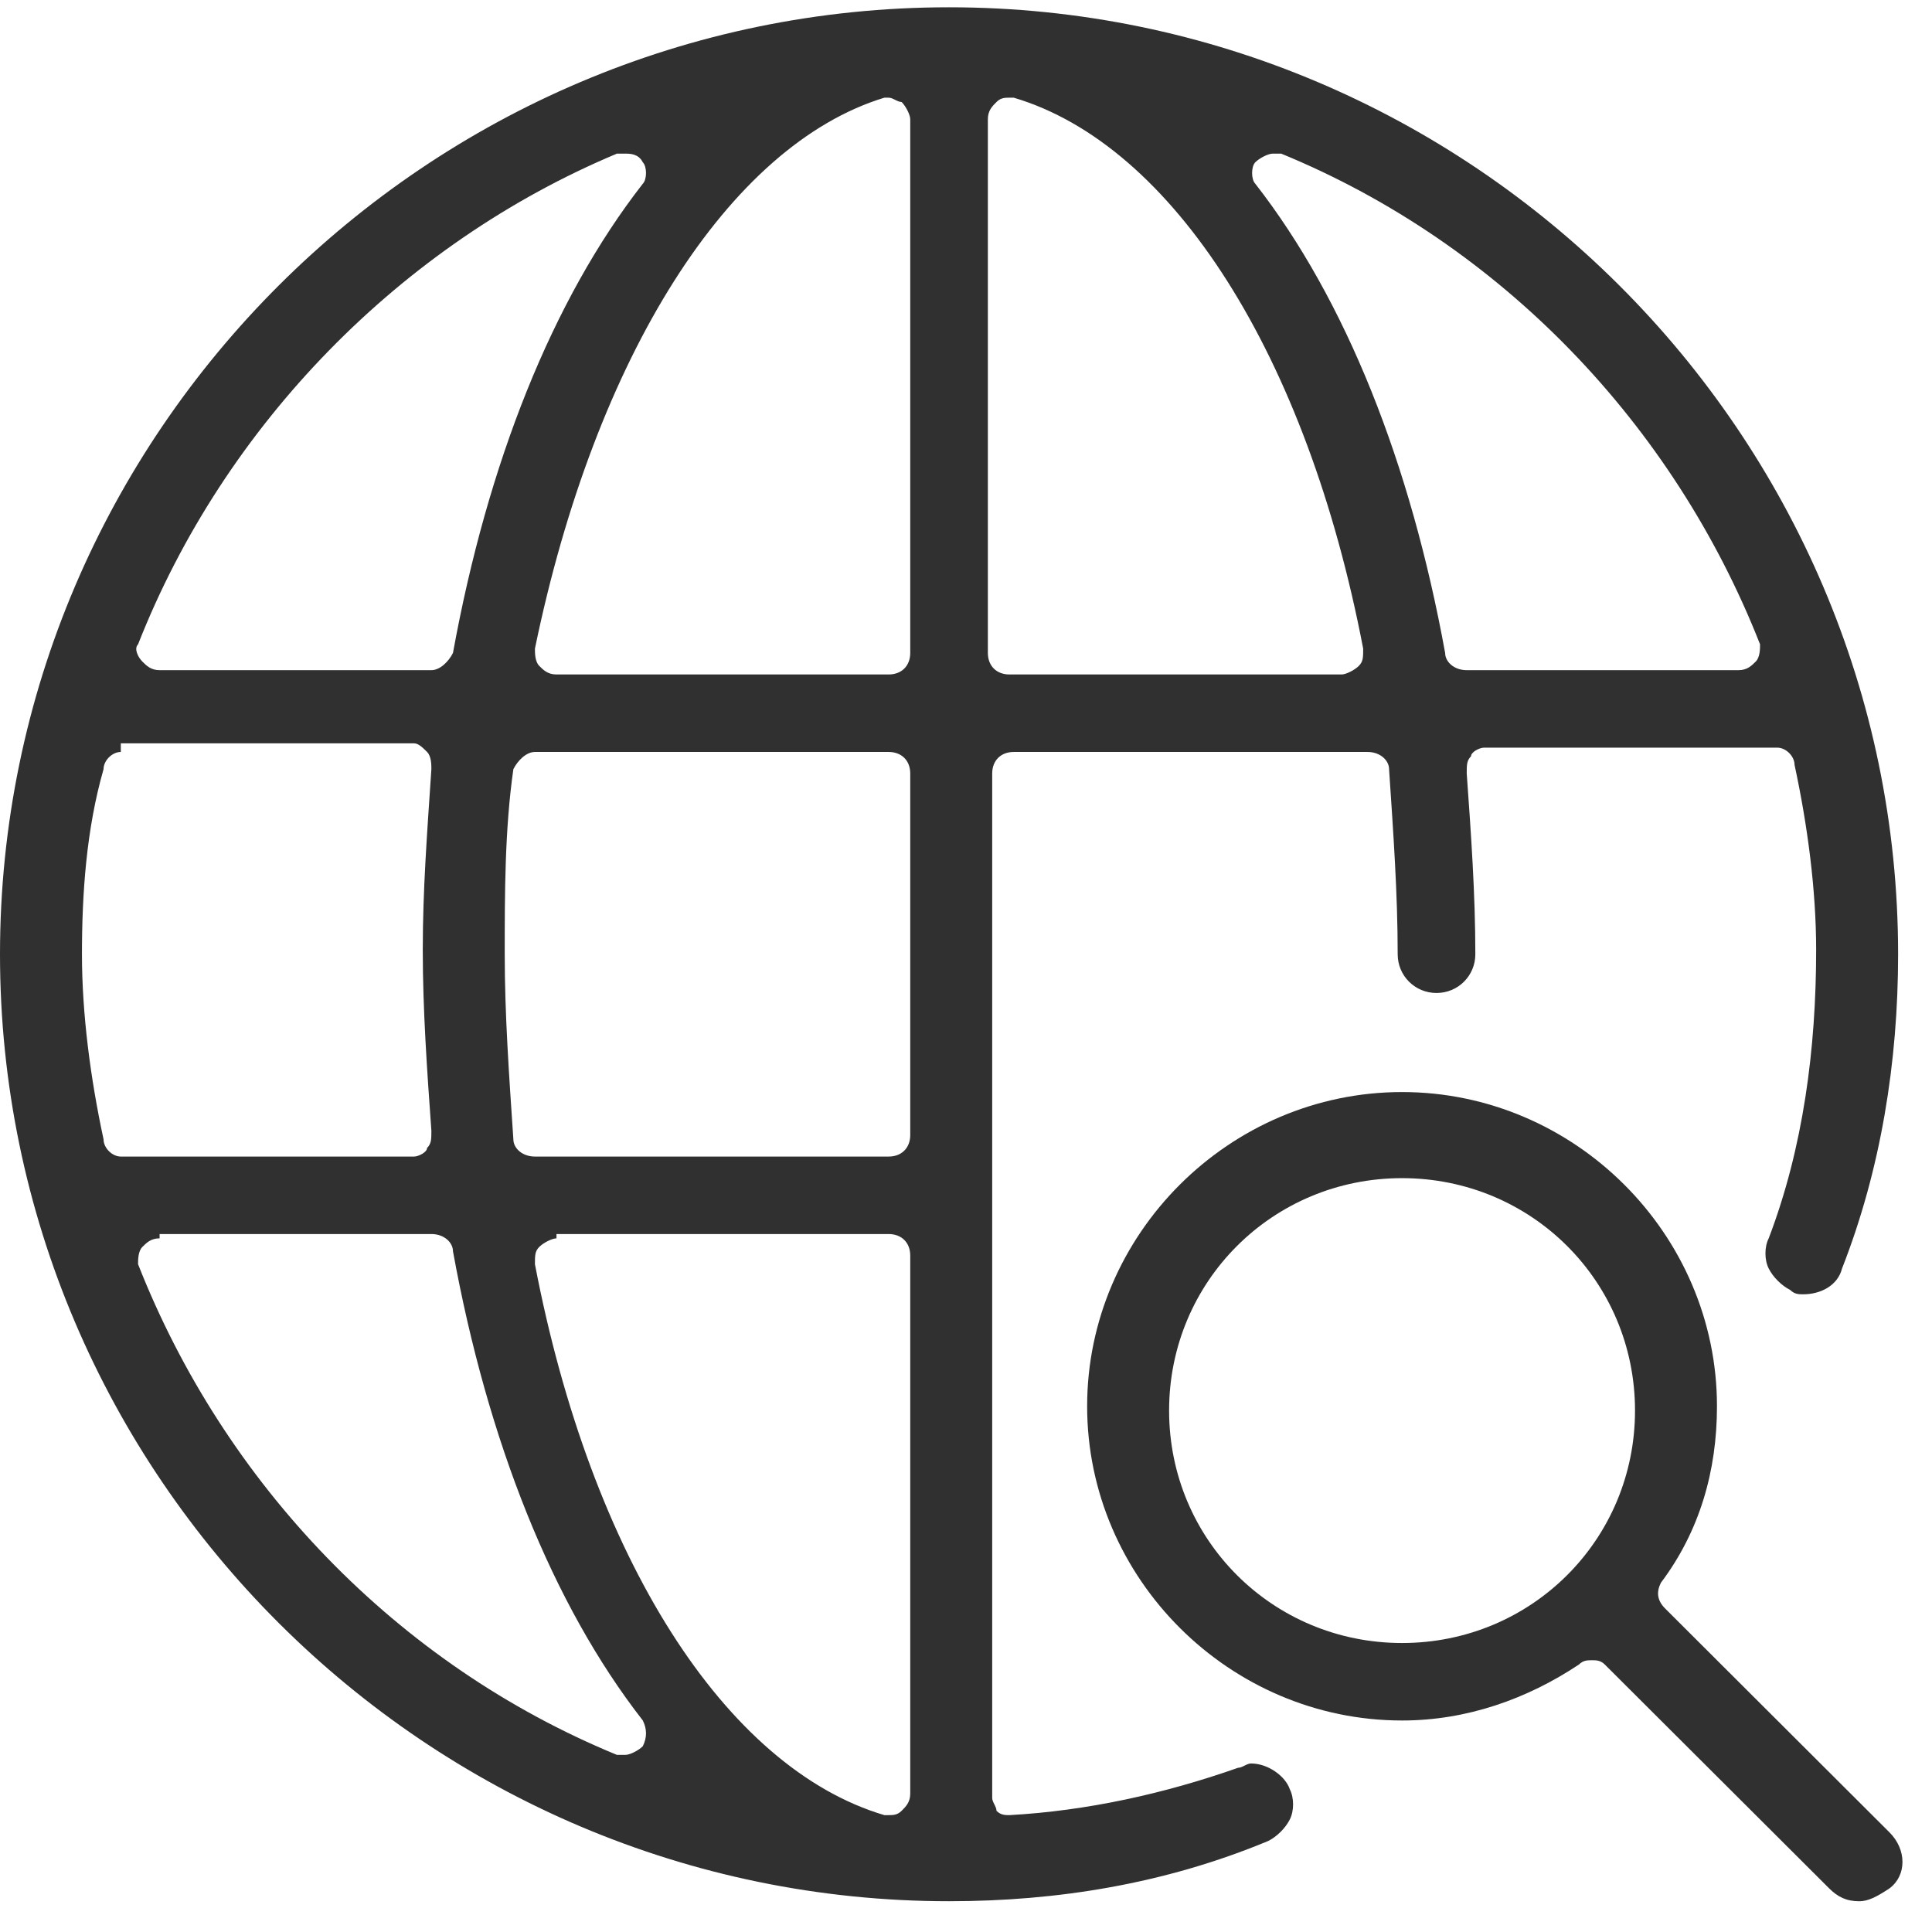 <svg width="57" height="57" viewBox="0 0 57 57" fill="none" xmlns="http://www.w3.org/2000/svg">
<path d="M28 56.092C12.6 56.092 0 43.519 0 28.153C0 12.787 12.6 0.215 28 0.215C43.4 0.215 56 12.787 56 28.153C56 31.328 55.491 34.503 54.346 37.424C54.218 37.932 53.709 38.186 53.2 38.186C53.073 38.186 52.946 38.186 52.818 38.059C52.564 37.932 52.309 37.678 52.182 37.424C52.054 37.17 52.054 36.789 52.182 36.535C53.2 33.868 53.582 30.947 53.582 28.026C53.582 26.248 53.327 24.343 52.945 22.566C52.945 22.312 52.691 22.058 52.436 22.058H43.782C43.654 22.058 43.4 22.185 43.4 22.312C43.273 22.439 43.273 22.566 43.273 22.82C43.4 24.597 43.527 26.375 43.527 28.153C43.527 28.788 43.018 29.296 42.382 29.296C41.745 29.296 41.236 28.788 41.236 28.153C41.236 26.375 41.109 24.597 40.982 22.693C40.982 22.439 40.727 22.185 40.346 22.185H29.909C29.527 22.185 29.273 22.439 29.273 22.82V53.044C29.273 53.171 29.4 53.298 29.4 53.425C29.527 53.552 29.654 53.552 29.782 53.552C32.073 53.425 34.364 52.917 36.527 52.155C36.654 52.155 36.782 52.028 36.909 52.028C37.418 52.028 37.927 52.409 38.054 52.79C38.182 53.044 38.182 53.425 38.054 53.679C37.927 53.933 37.673 54.187 37.418 54.314C34.364 55.584 31.182 56.092 28 56.092ZM16.418 36.535C16.291 36.535 16.036 36.662 15.909 36.789C15.782 36.916 15.782 37.043 15.782 37.297C17.436 45.932 21.382 52.155 26.091 53.552H26.218C26.346 53.552 26.473 53.552 26.6 53.425C26.727 53.298 26.855 53.171 26.855 52.917V37.043C26.855 36.662 26.6 36.408 26.218 36.408H16.418V36.535ZM4.709 36.535C4.455 36.535 4.327 36.662 4.2 36.789C4.073 36.916 4.073 37.17 4.073 37.297C6.618 43.773 11.709 49.107 18.2 51.774C18.327 51.774 18.327 51.774 18.454 51.774C18.582 51.774 18.836 51.647 18.964 51.52C19.091 51.266 19.091 51.012 18.964 50.758C16.291 47.329 14.382 42.503 13.364 36.916C13.364 36.662 13.109 36.408 12.727 36.408H4.709V36.535ZM15.782 22.185C15.527 22.185 15.273 22.439 15.146 22.693C14.891 24.471 14.891 26.375 14.891 28.153C14.891 29.931 15.018 31.709 15.146 33.614C15.146 33.868 15.4 34.122 15.782 34.122H26.218C26.6 34.122 26.855 33.868 26.855 33.487V22.82C26.855 22.439 26.6 22.185 26.218 22.185H15.782ZM3.564 22.185C3.309 22.185 3.055 22.439 3.055 22.693C2.545 24.471 2.418 26.375 2.418 28.153C2.418 29.931 2.673 31.836 3.055 33.614C3.055 33.868 3.309 34.122 3.564 34.122H12.218C12.345 34.122 12.6 33.995 12.6 33.868C12.727 33.741 12.727 33.614 12.727 33.36C12.6 31.582 12.473 29.804 12.473 28.026C12.473 26.248 12.6 24.597 12.727 22.693C12.727 22.566 12.727 22.312 12.6 22.185C12.473 22.058 12.345 21.931 12.218 21.931H3.564V22.185ZM37.545 4.533C37.418 4.533 37.164 4.66 37.036 4.787C36.909 4.914 36.909 5.295 37.036 5.422C39.709 8.85 41.618 13.676 42.636 19.264C42.636 19.518 42.891 19.772 43.273 19.772H51.291C51.545 19.772 51.673 19.645 51.8 19.518C51.927 19.391 51.927 19.137 51.927 19.01C49.382 12.533 44.291 7.199 37.8 4.533C37.673 4.533 37.673 4.533 37.545 4.533ZM29.782 2.882C29.654 2.882 29.527 2.882 29.4 3.009C29.273 3.136 29.145 3.263 29.145 3.517V19.264C29.145 19.645 29.4 19.899 29.782 19.899H39.582C39.709 19.899 39.964 19.772 40.091 19.645C40.218 19.518 40.218 19.391 40.218 19.137C38.564 10.501 34.618 4.279 29.909 2.882H29.782ZM26.218 2.882H26.091C21.509 4.279 17.564 10.501 15.782 19.137C15.782 19.264 15.782 19.518 15.909 19.645C16.036 19.772 16.164 19.899 16.418 19.899H26.218C26.6 19.899 26.855 19.645 26.855 19.264V3.517C26.855 3.39 26.727 3.136 26.6 3.009C26.473 3.009 26.346 2.882 26.218 2.882ZM18.454 4.533C18.327 4.533 18.327 4.533 18.2 4.533C11.836 7.199 6.618 12.533 4.073 19.01C3.945 19.137 4.073 19.391 4.2 19.518C4.327 19.645 4.455 19.772 4.709 19.772H12.727C12.982 19.772 13.236 19.518 13.364 19.264C14.382 13.676 16.291 8.85 18.964 5.422C19.091 5.295 19.091 4.914 18.964 4.787C18.836 4.533 18.582 4.533 18.454 4.533Z" fill="#303030"/>
<path d="M54.856 56.093C54.474 56.093 54.22 55.966 53.965 55.712L47.347 49.109C47.22 48.982 47.092 48.982 46.965 48.982C46.838 48.982 46.711 48.982 46.583 49.109C45.056 50.125 43.274 50.76 41.365 50.76C36.274 50.76 32.074 46.569 32.074 41.489C32.074 36.41 36.274 32.219 41.365 32.219C46.456 32.219 50.656 36.41 50.656 41.489C50.656 43.394 50.147 45.172 49.002 46.696C48.874 46.95 48.874 47.204 49.129 47.458L55.747 54.062C56.256 54.569 56.256 55.331 55.747 55.712C55.365 55.966 55.111 56.093 54.856 56.093ZM41.365 34.759C37.547 34.759 34.492 37.806 34.492 41.616C34.492 45.426 37.547 48.474 41.365 48.474C45.183 48.474 48.238 45.426 48.238 41.616C48.238 37.806 45.183 34.759 41.365 34.759Z" fill="#303030"/>
</svg>
